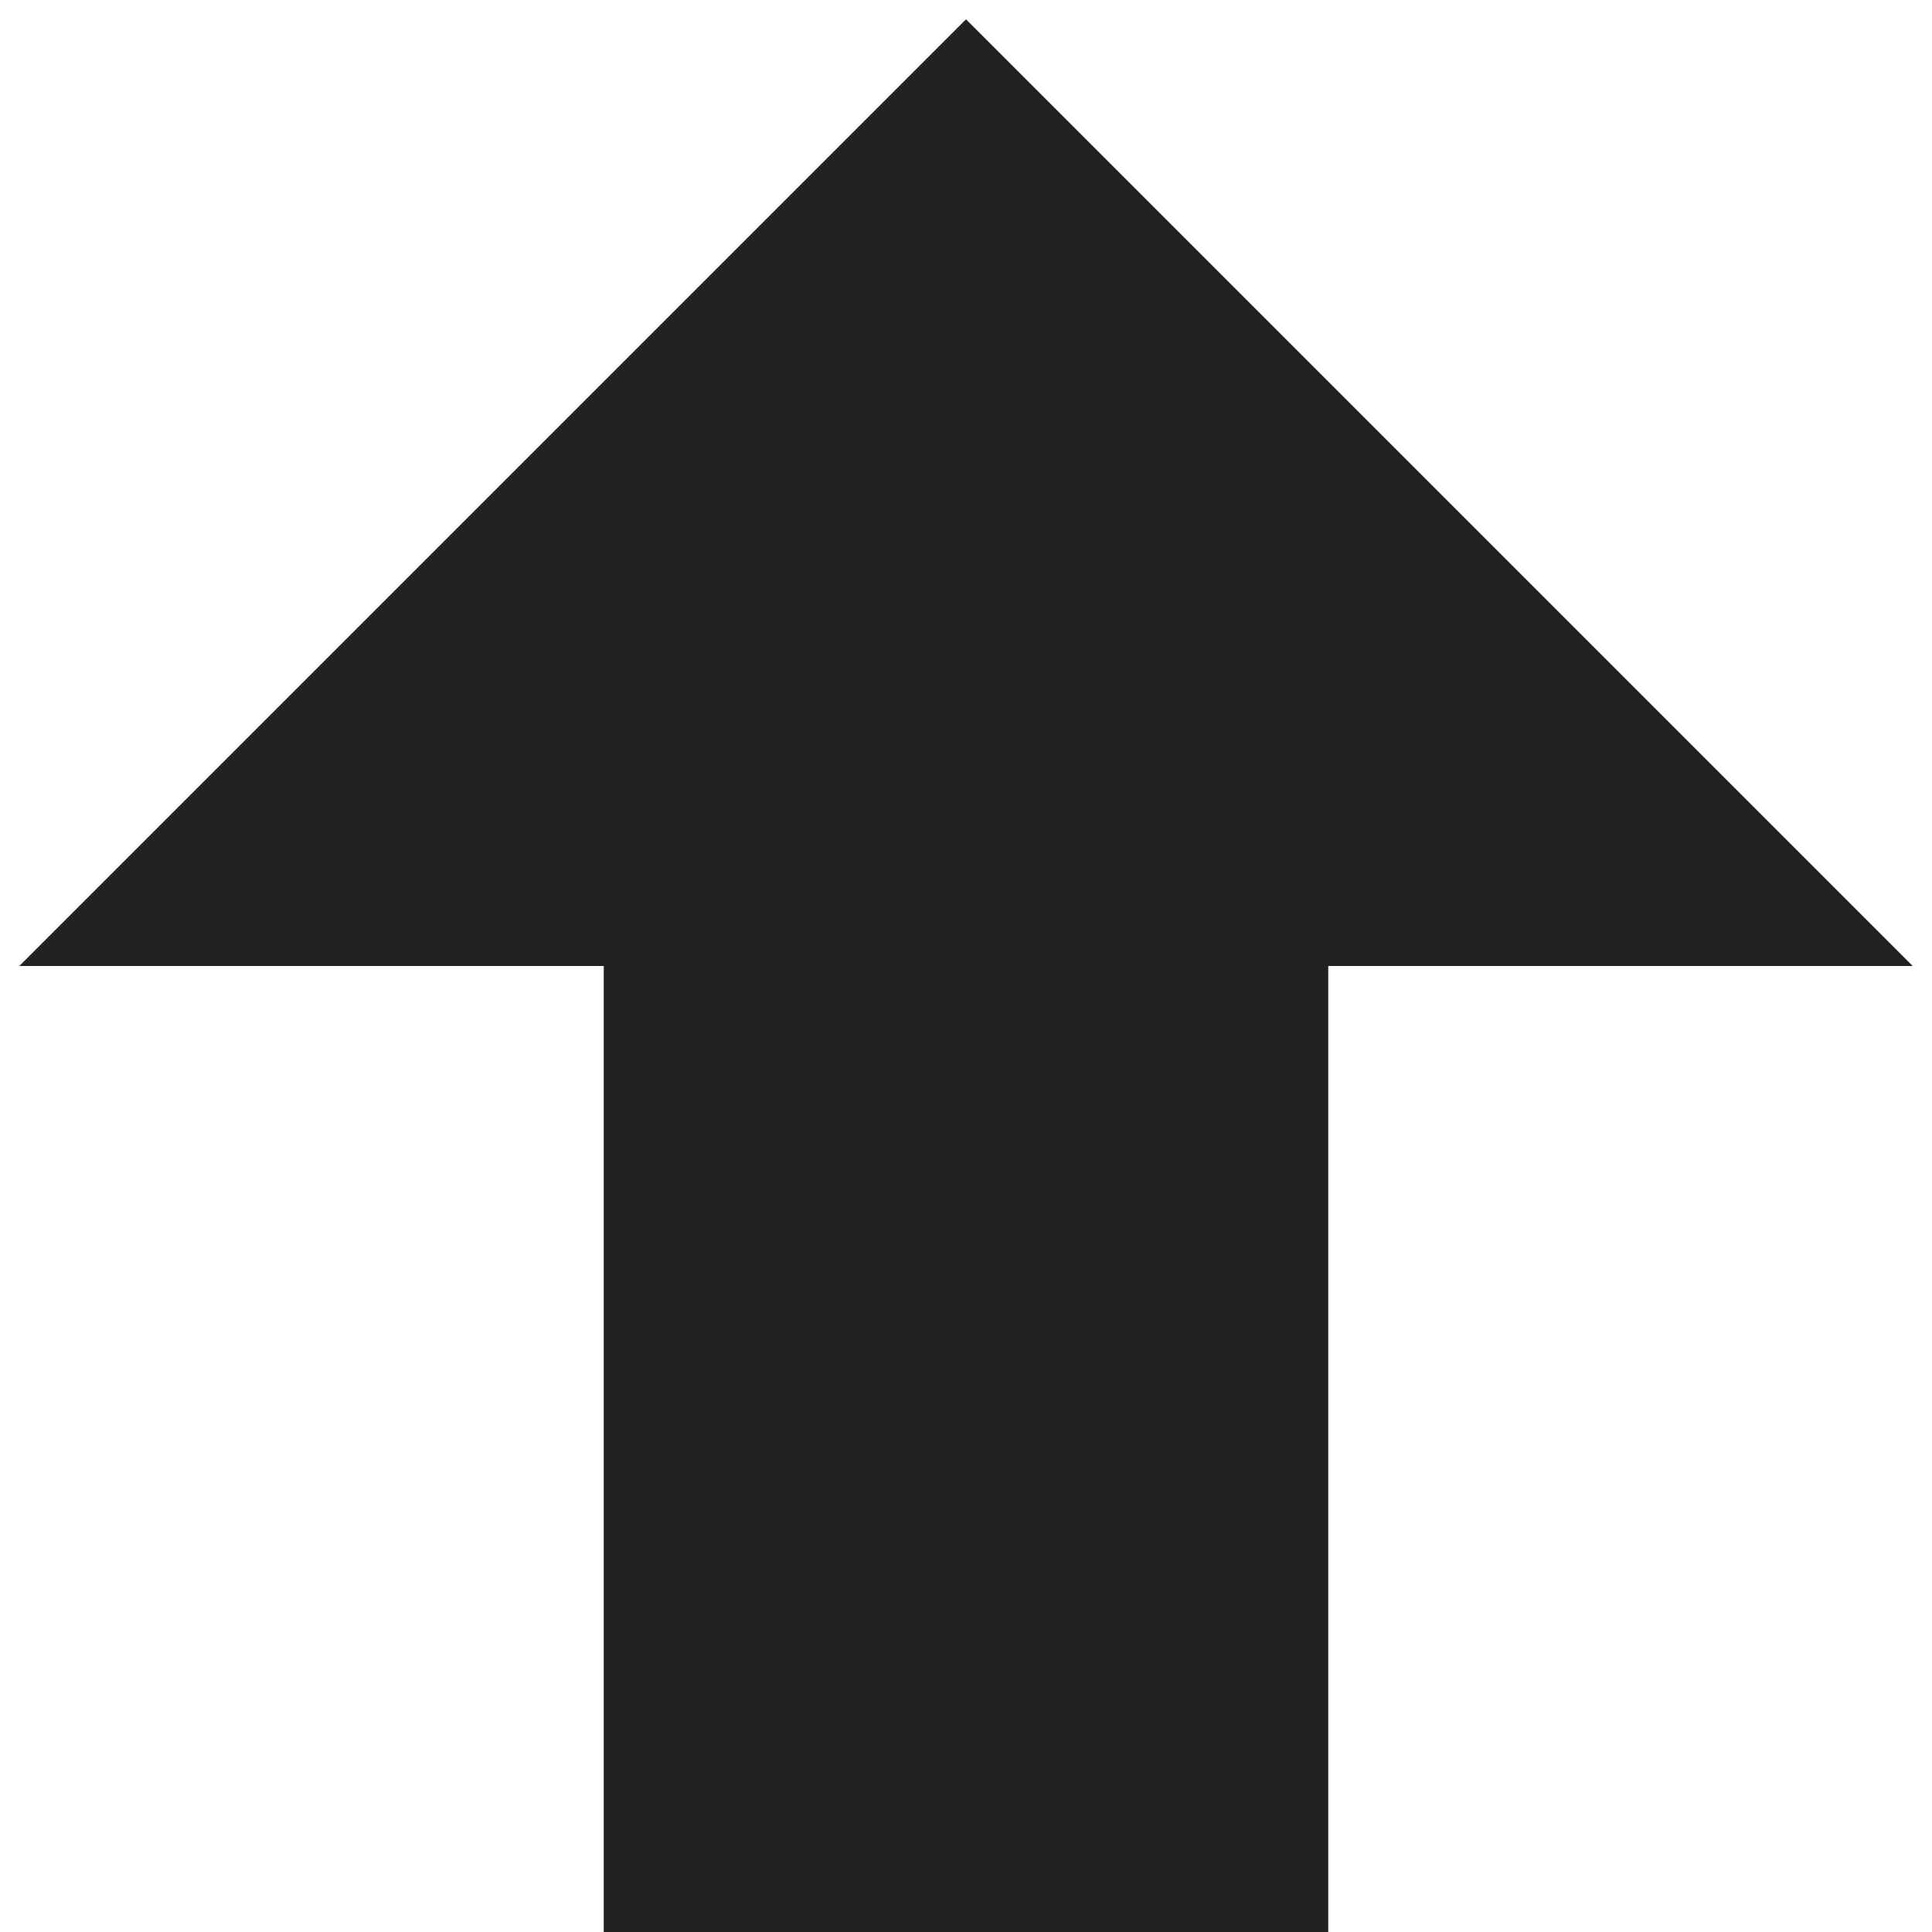 <?xml version="1.0" encoding="UTF-8"?> <svg xmlns="http://www.w3.org/2000/svg" width="16" height="16" viewBox="0 0 16 16" fill="none"> <path d="M11 16H5V8H0.16L8 0.16L15.84 8H11V16Z" fill="#212121"></path> </svg> 